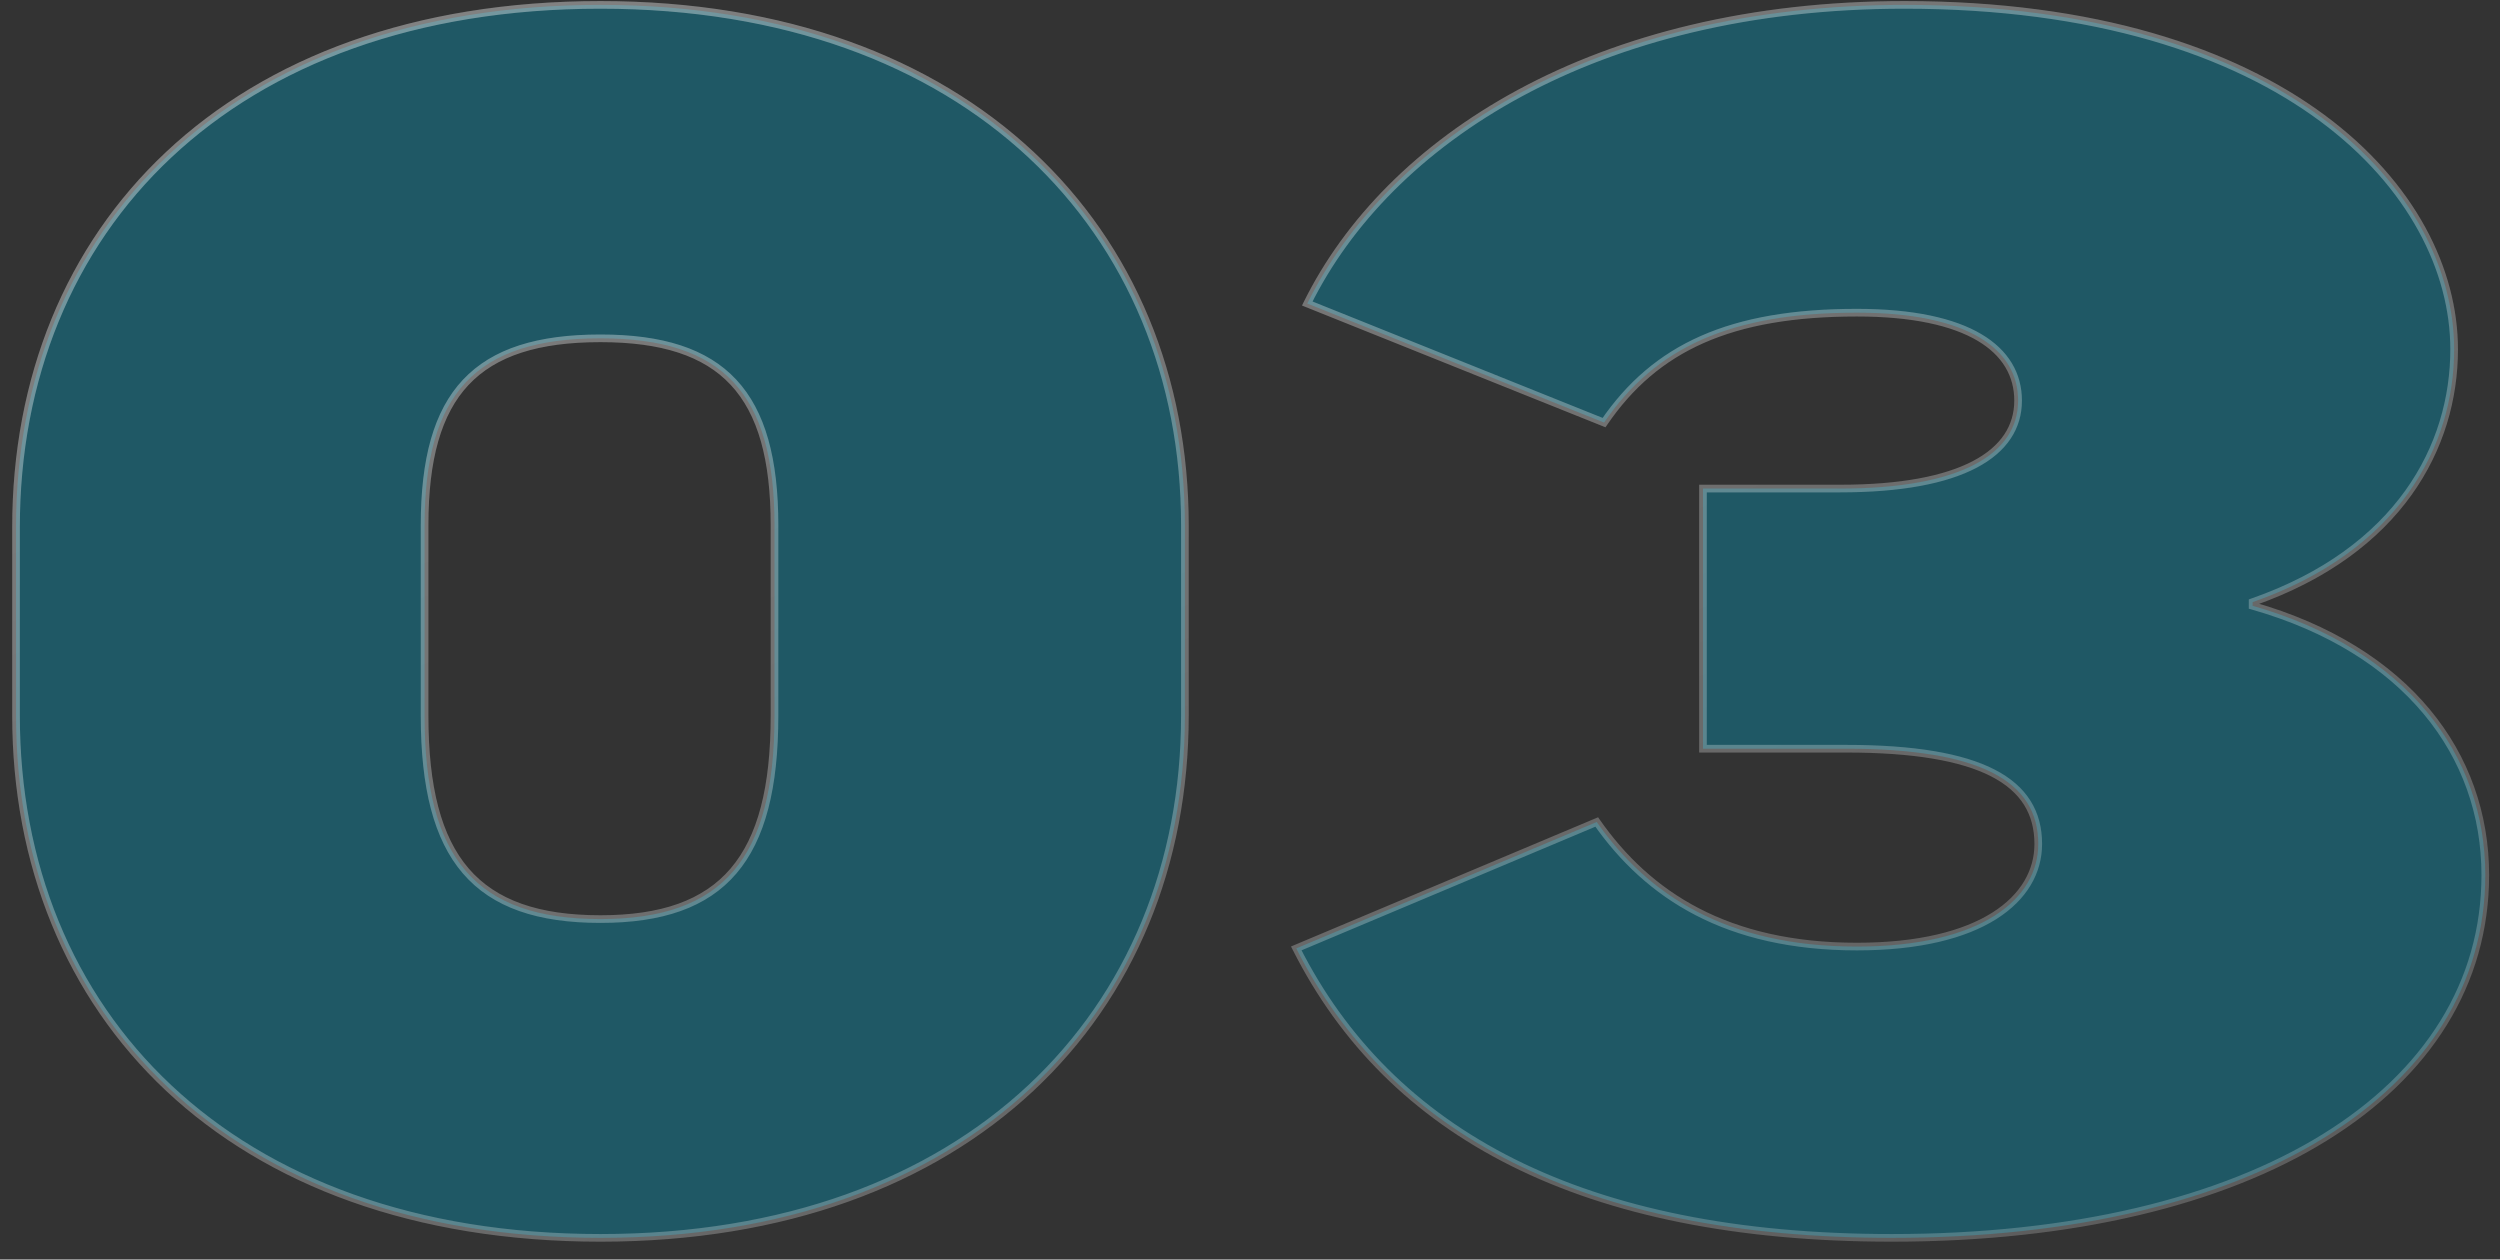 <?xml version="1.0" encoding="UTF-8"?> <svg xmlns="http://www.w3.org/2000/svg" width="131" height="66" viewBox="0 0 131 66" fill="none"><rect x="0" y="0" width="131" height="66" fill="#333333" stroke="none"/> <path d="M62.088 27.52C62.088 12.064 50.76 0.256 31.464 0.256C11.976 0.256 0.84 12.064 0.84 27.616V37.504C0.84 53.056 11.976 64.864 31.464 64.864C50.76 64.864 62.088 53.056 62.088 37.504V27.52ZM22.248 27.52C22.248 20.608 24.936 17.728 31.464 17.728C37.896 17.728 40.584 20.608 40.584 27.52V37.504C40.584 44.992 37.896 48.16 31.464 48.16C24.936 48.16 22.248 44.992 22.248 37.504V27.52ZM89.237 39.232H96.725C103.829 39.232 106.805 40.96 106.805 44.224C106.805 47.104 103.829 49.6 97.3 49.6C90.484 49.6 86.356 46.912 83.668 43.072L67.924 49.696C72.82 59.392 82.9 64.864 99.124 64.864C118.133 64.864 130.229 57.184 130.229 45.856C130.229 39.52 126.101 34.048 118.037 31.744V31.552C125.717 28.864 128.597 23.392 128.597 18.304C128.597 10.048 119.765 0.256 99.796 0.256C83.573 0.256 72.725 7.36 68.501 15.904L84.052 22.144C86.74 18.208 90.677 16.384 97.3 16.384C103.157 16.384 105.749 18.304 105.749 20.992C105.749 23.776 102.773 25.6 96.436 25.6H89.237V39.232Z" fill="#018EB0" fill-opacity="0.4"></path> <path d="M62.288 27.52C62.288 19.741 59.436 12.871 54.148 7.946C48.861 3.021 41.153 0.056 31.464 0.056V0.456C41.071 0.456 48.675 3.395 53.876 8.238C59.076 13.081 61.888 19.843 61.888 27.52H62.288ZM31.464 0.056C21.679 0.056 13.971 3.021 8.707 7.958C3.443 12.896 0.64 19.791 0.64 27.616H1.04C1.04 19.889 3.805 13.104 8.981 8.25C14.157 3.395 21.761 0.456 31.464 0.456V0.056ZM0.64 27.616V37.504H1.04V27.616H0.64ZM0.64 37.504C0.64 45.329 3.443 52.224 8.707 57.162C13.971 62.099 21.679 65.064 31.464 65.064V64.664C21.761 64.664 14.157 61.725 8.981 56.87C3.805 52.016 1.04 45.231 1.04 37.504H0.64ZM31.464 65.064C41.153 65.064 48.861 62.099 54.148 57.162C59.437 52.225 62.288 45.33 62.288 37.504H61.888C61.888 45.23 59.075 52.015 53.876 56.87C48.675 61.725 41.071 64.664 31.464 64.664V65.064ZM62.288 37.504V27.52H61.888V37.504H62.288ZM22.448 27.52C22.448 24.083 23.118 21.698 24.554 20.169C25.987 18.643 28.224 17.928 31.464 17.928V17.528C28.176 17.528 25.805 18.253 24.262 19.895C22.722 21.534 22.048 24.045 22.048 27.52H22.448ZM31.464 17.928C34.655 17.928 36.868 18.643 38.29 20.168C39.714 21.697 40.384 24.083 40.384 27.52H40.784C40.784 24.045 40.11 21.535 38.582 19.896C37.052 18.253 34.705 17.528 31.464 17.528V17.928ZM40.384 27.52V37.504H40.784V27.52H40.384ZM40.384 37.504C40.384 41.232 39.713 43.837 38.284 45.51C36.861 47.176 34.65 47.96 31.464 47.96V48.36C34.71 48.36 37.059 47.56 38.588 45.77C40.111 43.987 40.784 41.264 40.784 37.504H40.384ZM31.464 47.96C28.229 47.96 25.994 47.175 24.56 45.51C23.119 43.836 22.448 41.232 22.448 37.504H22.048C22.048 41.264 22.721 43.988 24.256 45.77C25.798 47.561 28.171 48.36 31.464 48.36V47.96ZM22.448 37.504V27.52H22.048V37.504H22.448ZM89.237 39.232H89.037V39.432H89.237V39.232ZM83.668 43.072L83.832 42.957L83.74 42.825L83.591 42.888L83.668 43.072ZM67.924 49.696L67.847 49.512L67.649 49.595L67.746 49.786L67.924 49.696ZM118.037 31.744H117.837V31.895L117.982 31.936L118.037 31.744ZM118.037 31.552L117.97 31.363L117.837 31.41V31.552H118.037ZM68.501 15.904L68.321 15.815L68.225 16.009L68.426 16.09L68.501 15.904ZM84.052 22.144L83.978 22.33L84.127 22.389L84.218 22.257L84.052 22.144ZM89.237 25.6V25.4H89.037V25.6H89.237ZM89.237 39.432H96.725V39.032H89.237V39.432ZM96.725 39.432C100.268 39.432 102.748 39.864 104.337 40.682C105.128 41.089 105.692 41.589 106.059 42.173C106.426 42.758 106.605 43.44 106.605 44.224H107.005C107.005 43.377 106.811 42.618 106.398 41.961C105.985 41.303 105.361 40.759 104.52 40.326C102.845 39.464 100.285 39.032 96.725 39.032V39.432ZM106.605 44.224C106.605 45.585 105.905 46.87 104.394 47.823C102.877 48.78 100.543 49.4 97.3 49.4V49.8C100.586 49.8 103.004 49.172 104.607 48.161C106.216 47.146 107.005 45.743 107.005 44.224H106.605ZM97.3 49.4C90.549 49.4 86.483 46.743 83.832 42.957L83.505 43.187C86.23 47.081 90.42 49.8 97.3 49.8V49.4ZM83.591 42.888L67.847 49.512L68.002 49.88L83.746 43.256L83.591 42.888ZM67.746 49.786C72.688 59.572 82.855 65.064 99.124 65.064V64.664C82.947 64.664 72.954 59.212 68.103 49.606L67.746 49.786ZM99.124 65.064C108.652 65.064 116.468 63.14 121.91 59.778C127.356 56.413 130.429 51.603 130.429 45.856H130.029C130.029 51.437 127.053 56.131 121.699 59.438C116.341 62.748 108.605 64.664 99.124 64.664V65.064ZM130.429 45.856C130.429 39.415 126.225 33.876 118.091 31.552L117.982 31.936C125.976 34.22 130.029 39.625 130.029 45.856H130.429ZM118.237 31.744V31.552H117.837V31.744H118.237ZM118.103 31.741C125.861 29.025 128.797 23.479 128.797 18.304H128.397C128.397 23.305 125.572 28.703 117.97 31.363L118.103 31.741ZM128.797 18.304C128.797 9.886 119.815 0.056 99.796 0.056V0.456C119.714 0.456 128.397 10.21 128.397 18.304H128.797ZM99.796 0.056C83.516 0.056 72.587 7.187 68.321 15.815L68.68 15.993C72.862 7.533 83.629 0.456 99.796 0.456V0.056ZM68.426 16.09L83.978 22.33L84.127 21.958L68.575 15.718L68.426 16.09ZM84.218 22.257C85.543 20.317 87.17 18.903 89.281 17.971C91.395 17.038 94.006 16.584 97.3 16.584V16.184C93.971 16.184 91.302 16.642 89.12 17.605C86.935 18.569 85.251 20.035 83.887 22.031L84.218 22.257ZM97.3 16.584C100.212 16.584 102.283 17.062 103.619 17.852C104.944 18.636 105.549 19.725 105.549 20.992H105.949C105.949 19.571 105.257 18.356 103.822 17.508C102.398 16.666 100.245 16.184 97.3 16.184V16.584ZM105.549 20.992C105.549 22.295 104.859 23.386 103.376 24.163C101.881 24.945 99.591 25.4 96.436 25.4V25.8C99.618 25.8 101.984 25.343 103.561 24.517C105.15 23.686 105.949 22.473 105.949 20.992H105.549ZM96.436 25.4H89.237V25.8H96.436V25.4ZM89.037 25.6V39.232H89.436V25.6H89.037Z" fill="url(#paint0_linear)"></path> <path d="M62.288 27.52C62.288 19.741 59.436 12.871 54.148 7.946C48.861 3.021 41.153 0.056 31.464 0.056V0.456C41.071 0.456 48.675 3.395 53.876 8.238C59.076 13.081 61.888 19.843 61.888 27.52H62.288ZM31.464 0.056C21.679 0.056 13.971 3.021 8.707 7.958C3.443 12.896 0.64 19.791 0.64 27.616H1.04C1.04 19.889 3.805 13.104 8.981 8.25C14.157 3.395 21.761 0.456 31.464 0.456V0.056ZM0.64 27.616V37.504H1.04V27.616H0.64ZM0.64 37.504C0.64 45.329 3.443 52.224 8.707 57.162C13.971 62.099 21.679 65.064 31.464 65.064V64.664C21.761 64.664 14.157 61.725 8.981 56.87C3.805 52.016 1.04 45.231 1.04 37.504H0.64ZM31.464 65.064C41.153 65.064 48.861 62.099 54.148 57.162C59.437 52.225 62.288 45.33 62.288 37.504H61.888C61.888 45.23 59.075 52.015 53.876 56.87C48.675 61.725 41.071 64.664 31.464 64.664V65.064ZM62.288 37.504V27.52H61.888V37.504H62.288ZM22.448 27.52C22.448 24.083 23.118 21.698 24.554 20.169C25.987 18.643 28.224 17.928 31.464 17.928V17.528C28.176 17.528 25.805 18.253 24.262 19.895C22.722 21.534 22.048 24.045 22.048 27.52H22.448ZM31.464 17.928C34.655 17.928 36.868 18.643 38.29 20.168C39.714 21.697 40.384 24.083 40.384 27.52H40.784C40.784 24.045 40.11 21.535 38.582 19.896C37.052 18.253 34.705 17.528 31.464 17.528V17.928ZM40.384 27.52V37.504H40.784V27.52H40.384ZM40.384 37.504C40.384 41.232 39.713 43.837 38.284 45.51C36.861 47.176 34.65 47.96 31.464 47.96V48.36C34.71 48.36 37.059 47.56 38.588 45.77C40.111 43.987 40.784 41.264 40.784 37.504H40.384ZM31.464 47.96C28.229 47.96 25.994 47.175 24.56 45.51C23.119 43.836 22.448 41.232 22.448 37.504H22.048C22.048 41.264 22.721 43.988 24.256 45.77C25.798 47.561 28.171 48.36 31.464 48.36V47.96ZM22.448 37.504V27.52H22.048V37.504H22.448ZM89.237 39.232H89.037V39.432H89.237V39.232ZM83.668 43.072L83.832 42.957L83.74 42.825L83.591 42.888L83.668 43.072ZM67.924 49.696L67.847 49.512L67.649 49.595L67.746 49.786L67.924 49.696ZM118.037 31.744H117.837V31.895L117.982 31.936L118.037 31.744ZM118.037 31.552L117.97 31.363L117.837 31.41V31.552H118.037ZM68.501 15.904L68.321 15.815L68.225 16.009L68.426 16.09L68.501 15.904ZM84.052 22.144L83.978 22.33L84.127 22.389L84.218 22.257L84.052 22.144ZM89.237 25.6V25.4H89.037V25.6H89.237ZM89.237 39.432H96.725V39.032H89.237V39.432ZM96.725 39.432C100.268 39.432 102.748 39.864 104.337 40.682C105.128 41.089 105.692 41.589 106.059 42.173C106.426 42.758 106.605 43.44 106.605 44.224H107.005C107.005 43.377 106.811 42.618 106.398 41.961C105.985 41.303 105.361 40.759 104.52 40.326C102.845 39.464 100.285 39.032 96.725 39.032V39.432ZM106.605 44.224C106.605 45.585 105.905 46.87 104.394 47.823C102.877 48.78 100.543 49.4 97.3 49.4V49.8C100.586 49.8 103.004 49.172 104.607 48.161C106.216 47.146 107.005 45.743 107.005 44.224H106.605ZM97.3 49.4C90.549 49.4 86.483 46.743 83.832 42.957L83.505 43.187C86.23 47.081 90.42 49.8 97.3 49.8V49.4ZM83.591 42.888L67.847 49.512L68.002 49.88L83.746 43.256L83.591 42.888ZM67.746 49.786C72.688 59.572 82.855 65.064 99.124 65.064V64.664C82.947 64.664 72.954 59.212 68.103 49.606L67.746 49.786ZM99.124 65.064C108.652 65.064 116.468 63.14 121.91 59.778C127.356 56.413 130.429 51.603 130.429 45.856H130.029C130.029 51.437 127.053 56.131 121.699 59.438C116.341 62.748 108.605 64.664 99.124 64.664V65.064ZM130.429 45.856C130.429 39.415 126.225 33.876 118.091 31.552L117.982 31.936C125.976 34.22 130.029 39.625 130.029 45.856H130.429ZM118.237 31.744V31.552H117.837V31.744H118.237ZM118.103 31.741C125.861 29.025 128.797 23.479 128.797 18.304H128.397C128.397 23.305 125.572 28.703 117.97 31.363L118.103 31.741ZM128.797 18.304C128.797 9.886 119.815 0.056 99.796 0.056V0.456C119.714 0.456 128.397 10.21 128.397 18.304H128.797ZM99.796 0.056C83.516 0.056 72.587 7.187 68.321 15.815L68.68 15.993C72.862 7.533 83.629 0.456 99.796 0.456V0.056ZM68.426 16.09L83.978 22.33L84.127 21.958L68.575 15.718L68.426 16.09ZM84.218 22.257C85.543 20.317 87.17 18.903 89.281 17.971C91.395 17.038 94.006 16.584 97.3 16.584V16.184C93.971 16.184 91.302 16.642 89.12 17.605C86.935 18.569 85.251 20.035 83.887 22.031L84.218 22.257ZM97.3 16.584C100.212 16.584 102.283 17.062 103.619 17.852C104.944 18.636 105.549 19.725 105.549 20.992H105.949C105.949 19.571 105.257 18.356 103.822 17.508C102.398 16.666 100.245 16.184 97.3 16.184V16.584ZM105.549 20.992C105.549 22.295 104.859 23.386 103.376 24.163C101.881 24.945 99.591 25.4 96.436 25.4V25.8C99.618 25.8 101.984 25.343 103.561 24.517C105.15 23.686 105.949 22.473 105.949 20.992H105.549ZM96.436 25.4H89.237V25.8H96.436V25.4ZM89.037 25.6V39.232H89.436V25.6H89.037Z" fill="white" fill-opacity="0.2"></path> <defs> <linearGradient id="paint0_linear" x1="25.653" y1="-10.981" x2="63.342" y2="86.718" gradientUnits="userSpaceOnUse"> <stop stop-color="white" stop-opacity="0.25"></stop> <stop offset="1" stop-color="white" stop-opacity="0"></stop> </linearGradient> </defs> </svg> 